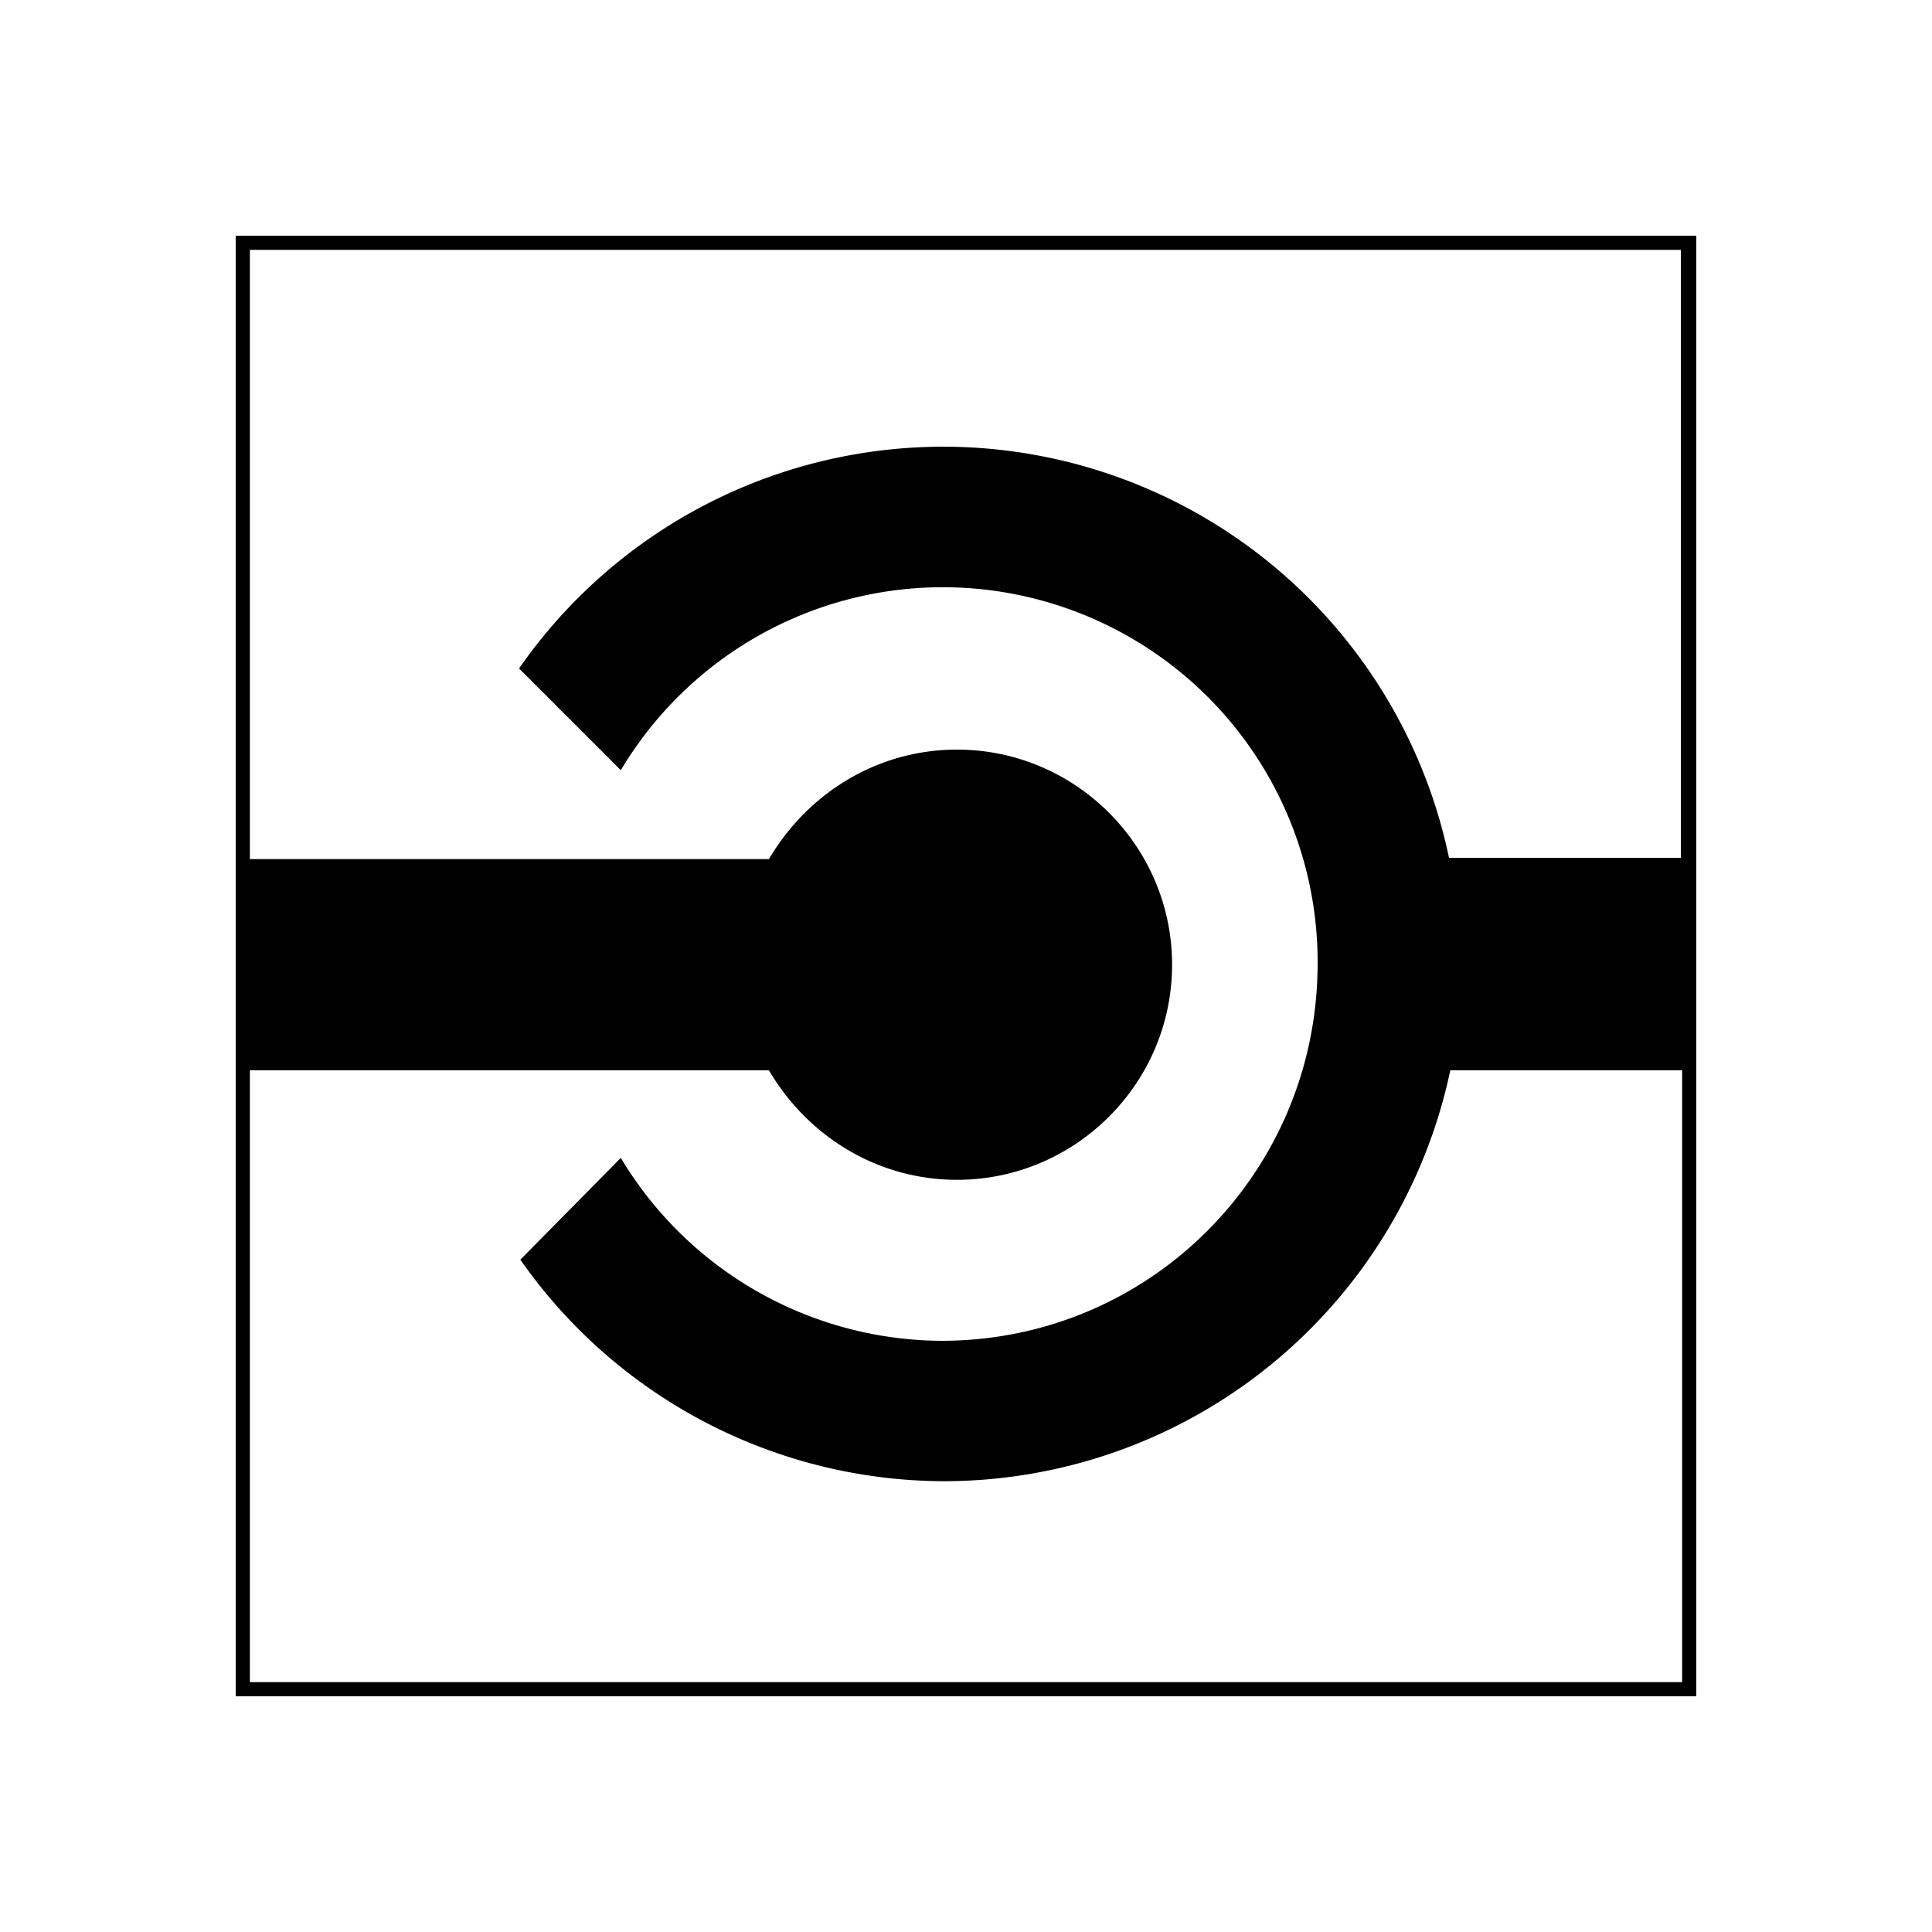 <svg version="1.1" id="レイヤー_1" xmlns="http://www.w3.org/2000/svg" xmlns:xlink="http://www.w3.org/1999/xlink" x="0" y="0" viewBox="0 0 15 15" xml:space="preserve"><style/><path d="M13.06 13.06H1.94V8.31h4.03c.3.51.84.85 1.46.85.92 0 1.67-.75 1.67-1.67 0-.92-.75-1.67-1.67-1.67-.62 0-1.16.34-1.46.85H1.94V1.94h11.11v4.72h-1.8a4.011 4.011 0 00-7.22-1.47l.79.79a2.91 2.91 0 015.41 1.5c0 1.62-1.3 2.93-2.92 2.93a2.92 2.92 0 01-2.49-1.42l-.78.79a4.025 4.025 0 003.29 1.72 4.02 4.02 0 003.93-3.19h1.8v4.75zm.11.11V1.83H1.83v11.34h11.34z"/><defs><path id="SVGID_00000177465197750320625280000018272539638049573804_" d="M-343.29 241.92h16.58v16.16h-16.58z"/></defs><clipPath id="SVGID_00000063605419234846360320000003412147800864785319_"><use xlink:href="#SVGID_00000177465197750320625280000018272539638049573804_" overflow="visible"/></clipPath><g clip-path="url(#SVGID_00000063605419234846360320000003412147800864785319_)"><defs><path id="SVGID_00000103966691602011549160000017555353198116370310_" d="M-437.26-454.57h603.78v858.9h-603.78z"/></defs><clipPath id="SVGID_00000056417211590078587360000016626323291481146301_"><use xlink:href="#SVGID_00000103966691602011549160000017555353198116370310_" overflow="visible"/></clipPath></g><defs><path id="SVGID_00000054951854806058437500000011679889869940071085_" d="M-223.5 241.92h17.01v16.16h-17.01z"/></defs><clipPath id="SVGID_00000158745017668837353390000010542861123644437159_"><use xlink:href="#SVGID_00000054951854806058437500000011679889869940071085_" overflow="visible"/></clipPath><g clip-path="url(#SVGID_00000158745017668837353390000010542861123644437159_)"><defs><path id="SVGID_00000080189072406939791610000013344237132092493962_" d="M-317.05-482.47h603.78v858.9h-603.78z"/></defs><clipPath id="SVGID_00000111871011527570440210000006997399351725266612_"><use xlink:href="#SVGID_00000080189072406939791610000013344237132092493962_" overflow="visible"/></clipPath></g><defs><path id="SVGID_00000072984844612128335540000006921007681614551472_" d="M-103.2 241.92h16.39v16.16h-16.39z"/></defs><clipPath id="SVGID_00000062156603352684065770000009395318108350541498_"><use xlink:href="#SVGID_00000072984844612128335540000006921007681614551472_" overflow="visible"/></clipPath><g clip-path="url(#SVGID_00000062156603352684065770000009395318108350541498_)"><defs><path id="SVGID_00000099625657335256919060000015891212146383844269_" d="M-196.74-510.41h603.78v858.9h-603.78z"/></defs><clipPath id="SVGID_00000069373235148827510340000000976449531914241664_"><use xlink:href="#SVGID_00000099625657335256919060000015891212146383844269_" overflow="visible"/></clipPath></g><defs><path id="SVGID_00000150796653617404841300000000277298783294250938_" d="M-228.5 121.49h17.01v17h-17.01z"/></defs><clipPath id="SVGID_00000155105886171242804530000004669950982258593943_"><use xlink:href="#SVGID_00000150796653617404841300000000277298783294250938_" overflow="visible"/></clipPath><g clip-path="url(#SVGID_00000155105886171242804530000004669950982258593943_)"><defs><path id="SVGID_00000055668828955320384850000012977965617292914348_" d="M-322.05-378.96h603.78v858.9h-603.78z"/></defs><clipPath id="SVGID_00000061468623481117241840000003485361416638496422_"><use xlink:href="#SVGID_00000055668828955320384850000012977965617292914348_" overflow="visible"/></clipPath></g><defs><path id="SVGID_00000135682677692237823620000001882642927331642511_" d="M-228.5 121.49h17.01v17.01h-17.01z"/></defs><clipPath id="SVGID_00000075845939612507444760000015296261741999297936_"><use xlink:href="#SVGID_00000135682677692237823620000001882642927331642511_" overflow="visible"/></clipPath><g clip-path="url(#SVGID_00000075845939612507444760000015296261741999297936_)"><defs><path id="SVGID_00000041276128449780963520000015506766562118607284_" d="M-322.05-378.96h603.78v858.9h-603.78z"/></defs><clipPath id="SVGID_00000096031224501233831480000017889991981622581390_"><use xlink:href="#SVGID_00000041276128449780963520000015506766562118607284_" overflow="visible"/></clipPath></g><defs><path id="SVGID_00000125576686839036421330000011015636088124673450_" d="M-228.5 121.49h17.01v17.01h-17.01z"/></defs><clipPath id="SVGID_00000075878527096581160340000014955770323783809722_"><use xlink:href="#SVGID_00000125576686839036421330000011015636088124673450_" overflow="visible"/></clipPath><g clip-path="url(#SVGID_00000075878527096581160340000014955770323783809722_)"><defs><path id="SVGID_00000109722237536391662010000004972090961436775582_" d="M-322.05-378.96h603.78v858.9h-603.78z"/></defs><clipPath id="SVGID_00000005958716942917951430000008569798557599612801_"><use xlink:href="#SVGID_00000109722237536391662010000004972090961436775582_" overflow="visible"/></clipPath></g><defs><path id="SVGID_00000086664044088671186240000003741833622797375872_" d="M-108.5 121.49h17.01v17h-17.01z"/></defs><clipPath id="SVGID_00000173132738522578695530000006485816445075550102_"><use xlink:href="#SVGID_00000086664044088671186240000003741833622797375872_" overflow="visible"/></clipPath><g clip-path="url(#SVGID_00000173132738522578695530000006485816445075550102_)"><defs><path id="SVGID_00000044162058025001247310000006659751102995246269_" d="M-202.05-406.86h603.78v858.9h-603.78z"/></defs><clipPath id="SVGID_00000129165200294570400170000015933190315195133355_"><use xlink:href="#SVGID_00000044162058025001247310000006659751102995246269_" overflow="visible"/></clipPath></g><defs><path id="SVGID_00000150104079177091153570000005171932367117526453_" d="M-108.5 121.49h17.01v17.01h-17.01z"/></defs><clipPath id="SVGID_00000183235492005012682590000001875945614779282328_"><use xlink:href="#SVGID_00000150104079177091153570000005171932367117526453_" overflow="visible"/></clipPath><g clip-path="url(#SVGID_00000183235492005012682590000001875945614779282328_)"><defs><path id="SVGID_00000054246309667230687790000012903731776140295298_" d="M-202.05-406.86h603.78v858.9h-603.78z"/></defs><clipPath id="SVGID_00000115498403504428082910000008855196557171665583_"><use xlink:href="#SVGID_00000054246309667230687790000012903731776140295298_" overflow="visible"/></clipPath></g><defs><path id="SVGID_00000092448819796588634910000018293865250907295374_" d="M11.5 121.5h17.01v17.01H11.5z"/></defs><clipPath id="SVGID_00000091008682294058088560000011948786476994359721_"><use xlink:href="#SVGID_00000092448819796588634910000018293865250907295374_" overflow="visible"/></clipPath><g clip-path="url(#SVGID_00000091008682294058088560000011948786476994359721_)"><defs><path id="SVGID_00000022520117638182460030000010269385873053823617_" d="M-82.05-434.76h603.78v858.9H-82.05z"/></defs><clipPath id="SVGID_00000176728574010620865500000009779440747179426445_"><use xlink:href="#SVGID_00000022520117638182460030000010269385873053823617_" overflow="visible"/></clipPath></g></svg>